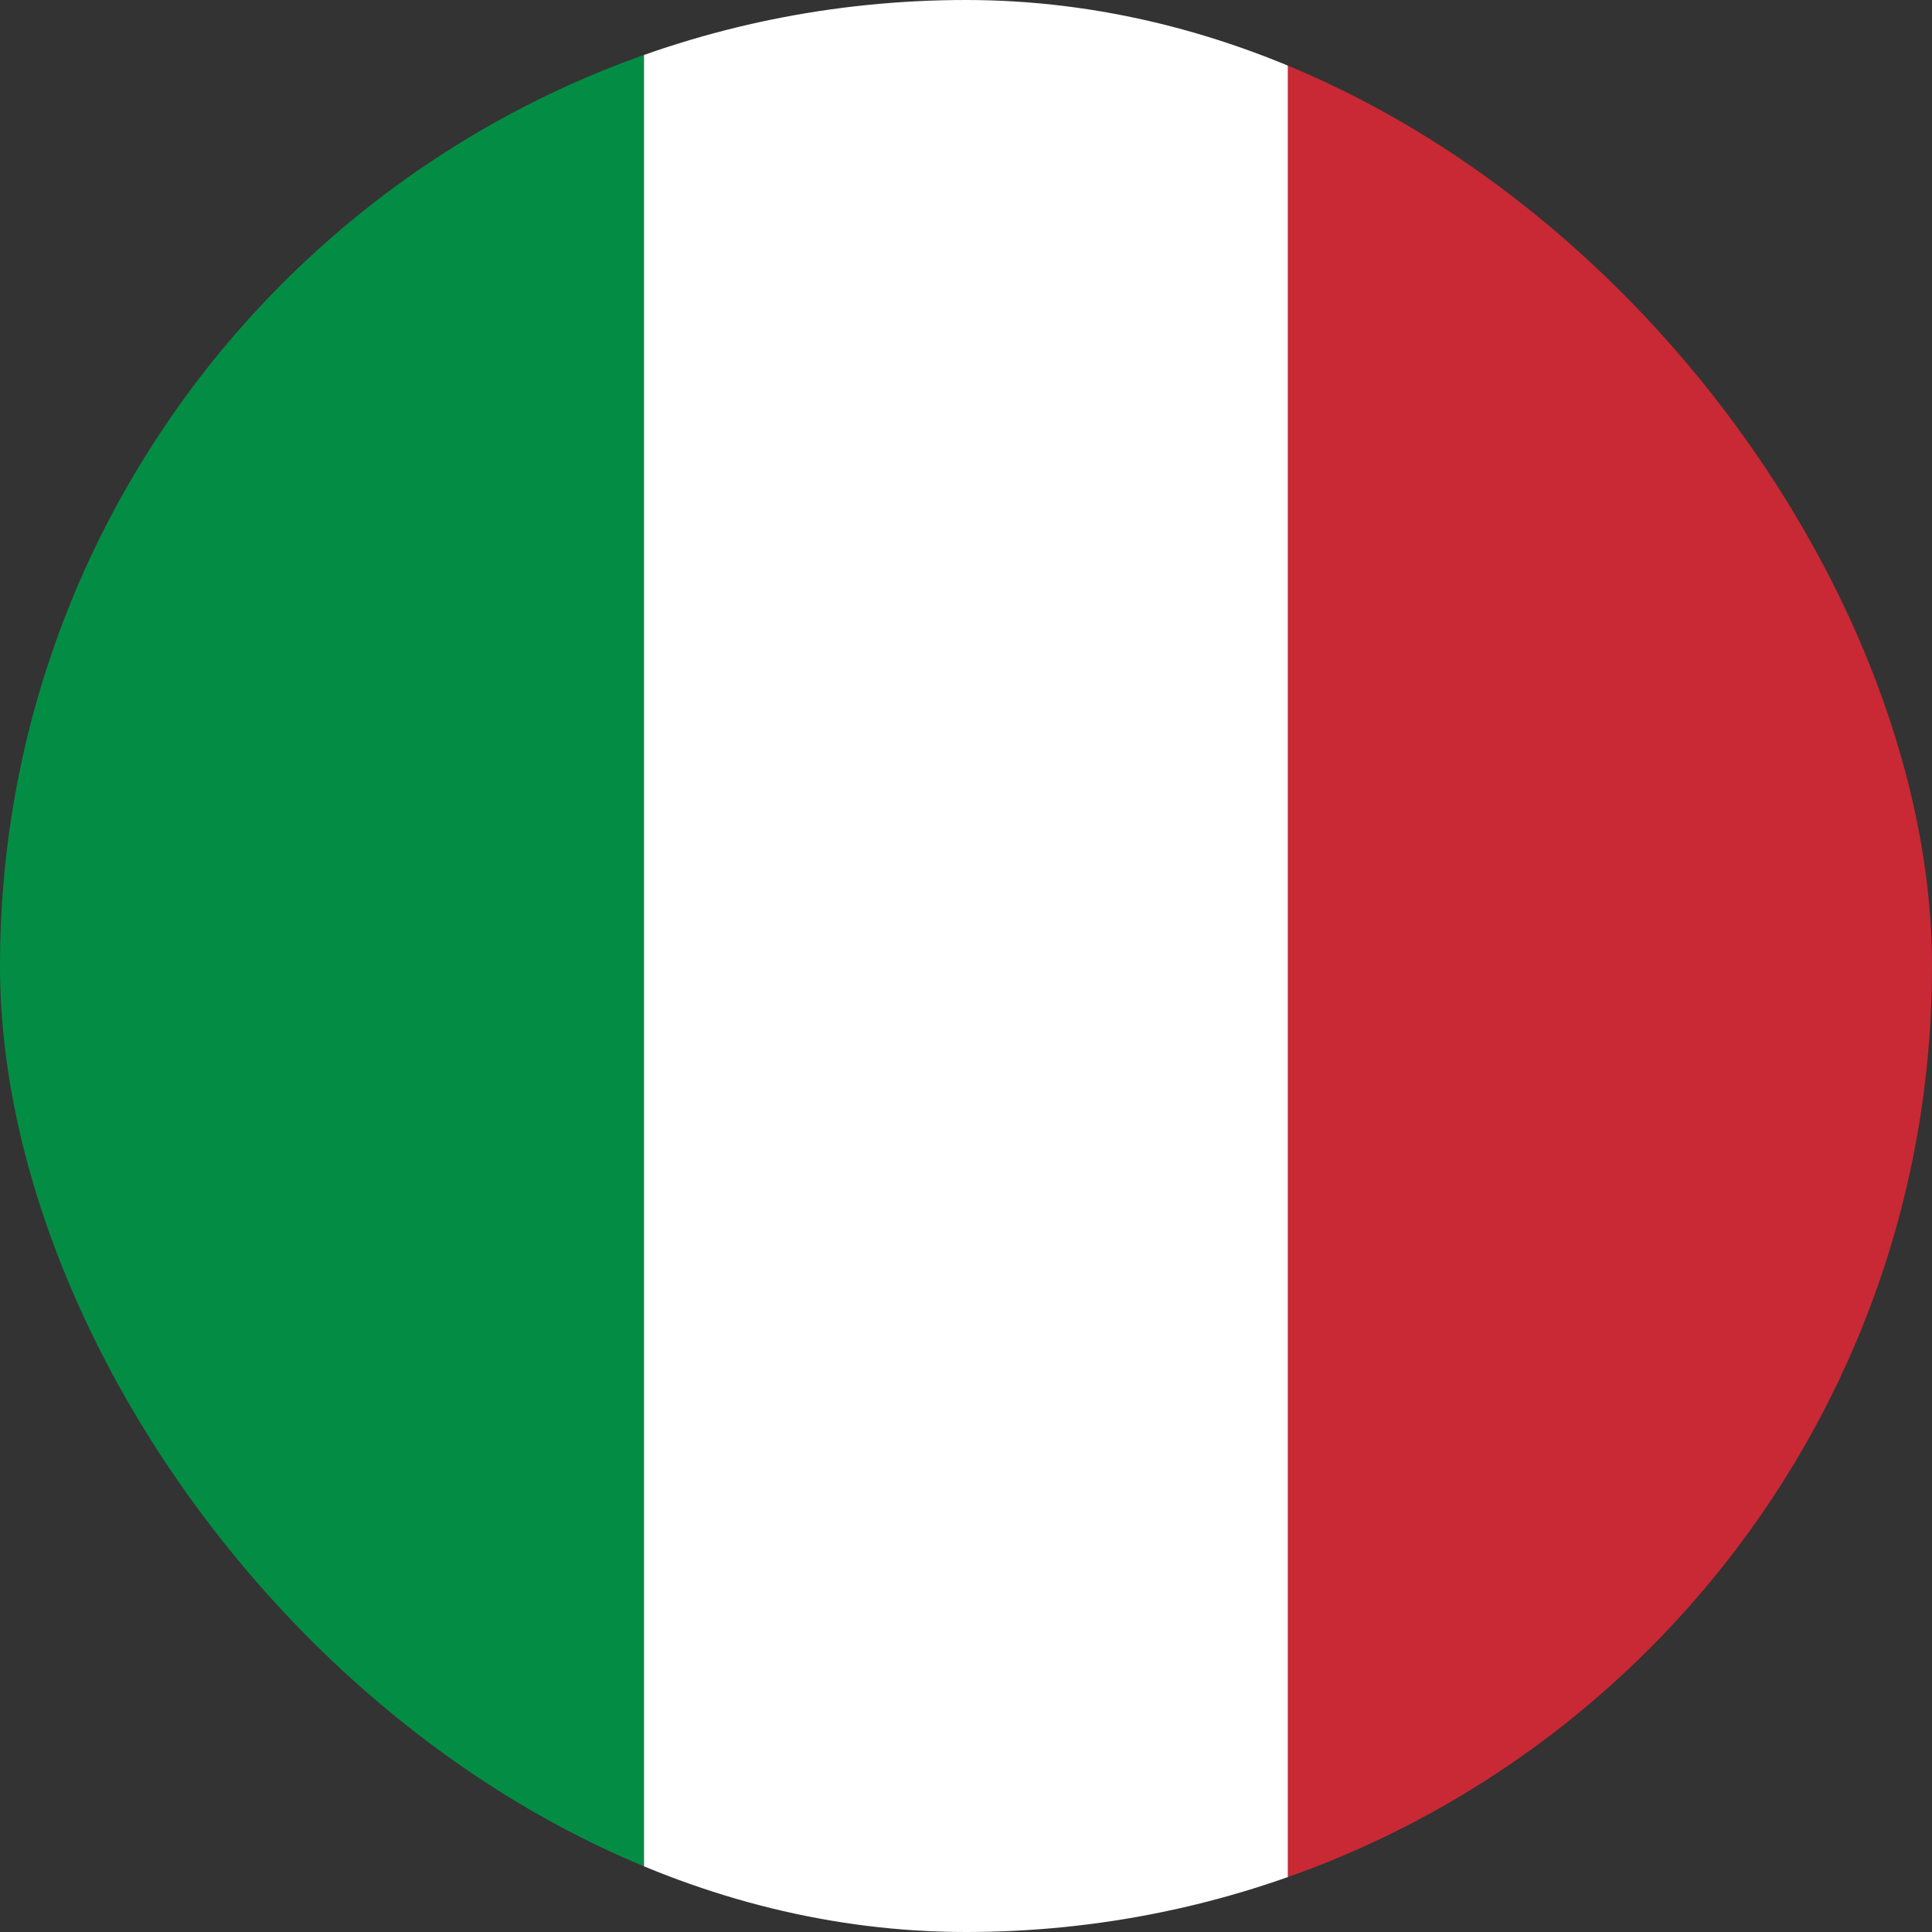 <svg width="24" height="24" viewBox="0 0 24 24" fill="none" xmlns="http://www.w3.org/2000/svg">
<rect x="0" y="0" width="24" height="24" fill="#333333" stroke="none"/>
<g clip-path="url(#clip0_82_4045)">
<rect width="8" height="24" fill="#038D44"/>
<rect x="8" width="8" height="24" fill="white"/>
<rect x="16" width="8" height="24" fill="#C82935"/>
</g>
<defs>
<clipPath id="clip0_82_4045">
<rect width="24" height="24" rx="12" fill="white"/>
</clipPath>
</defs>
</svg>
